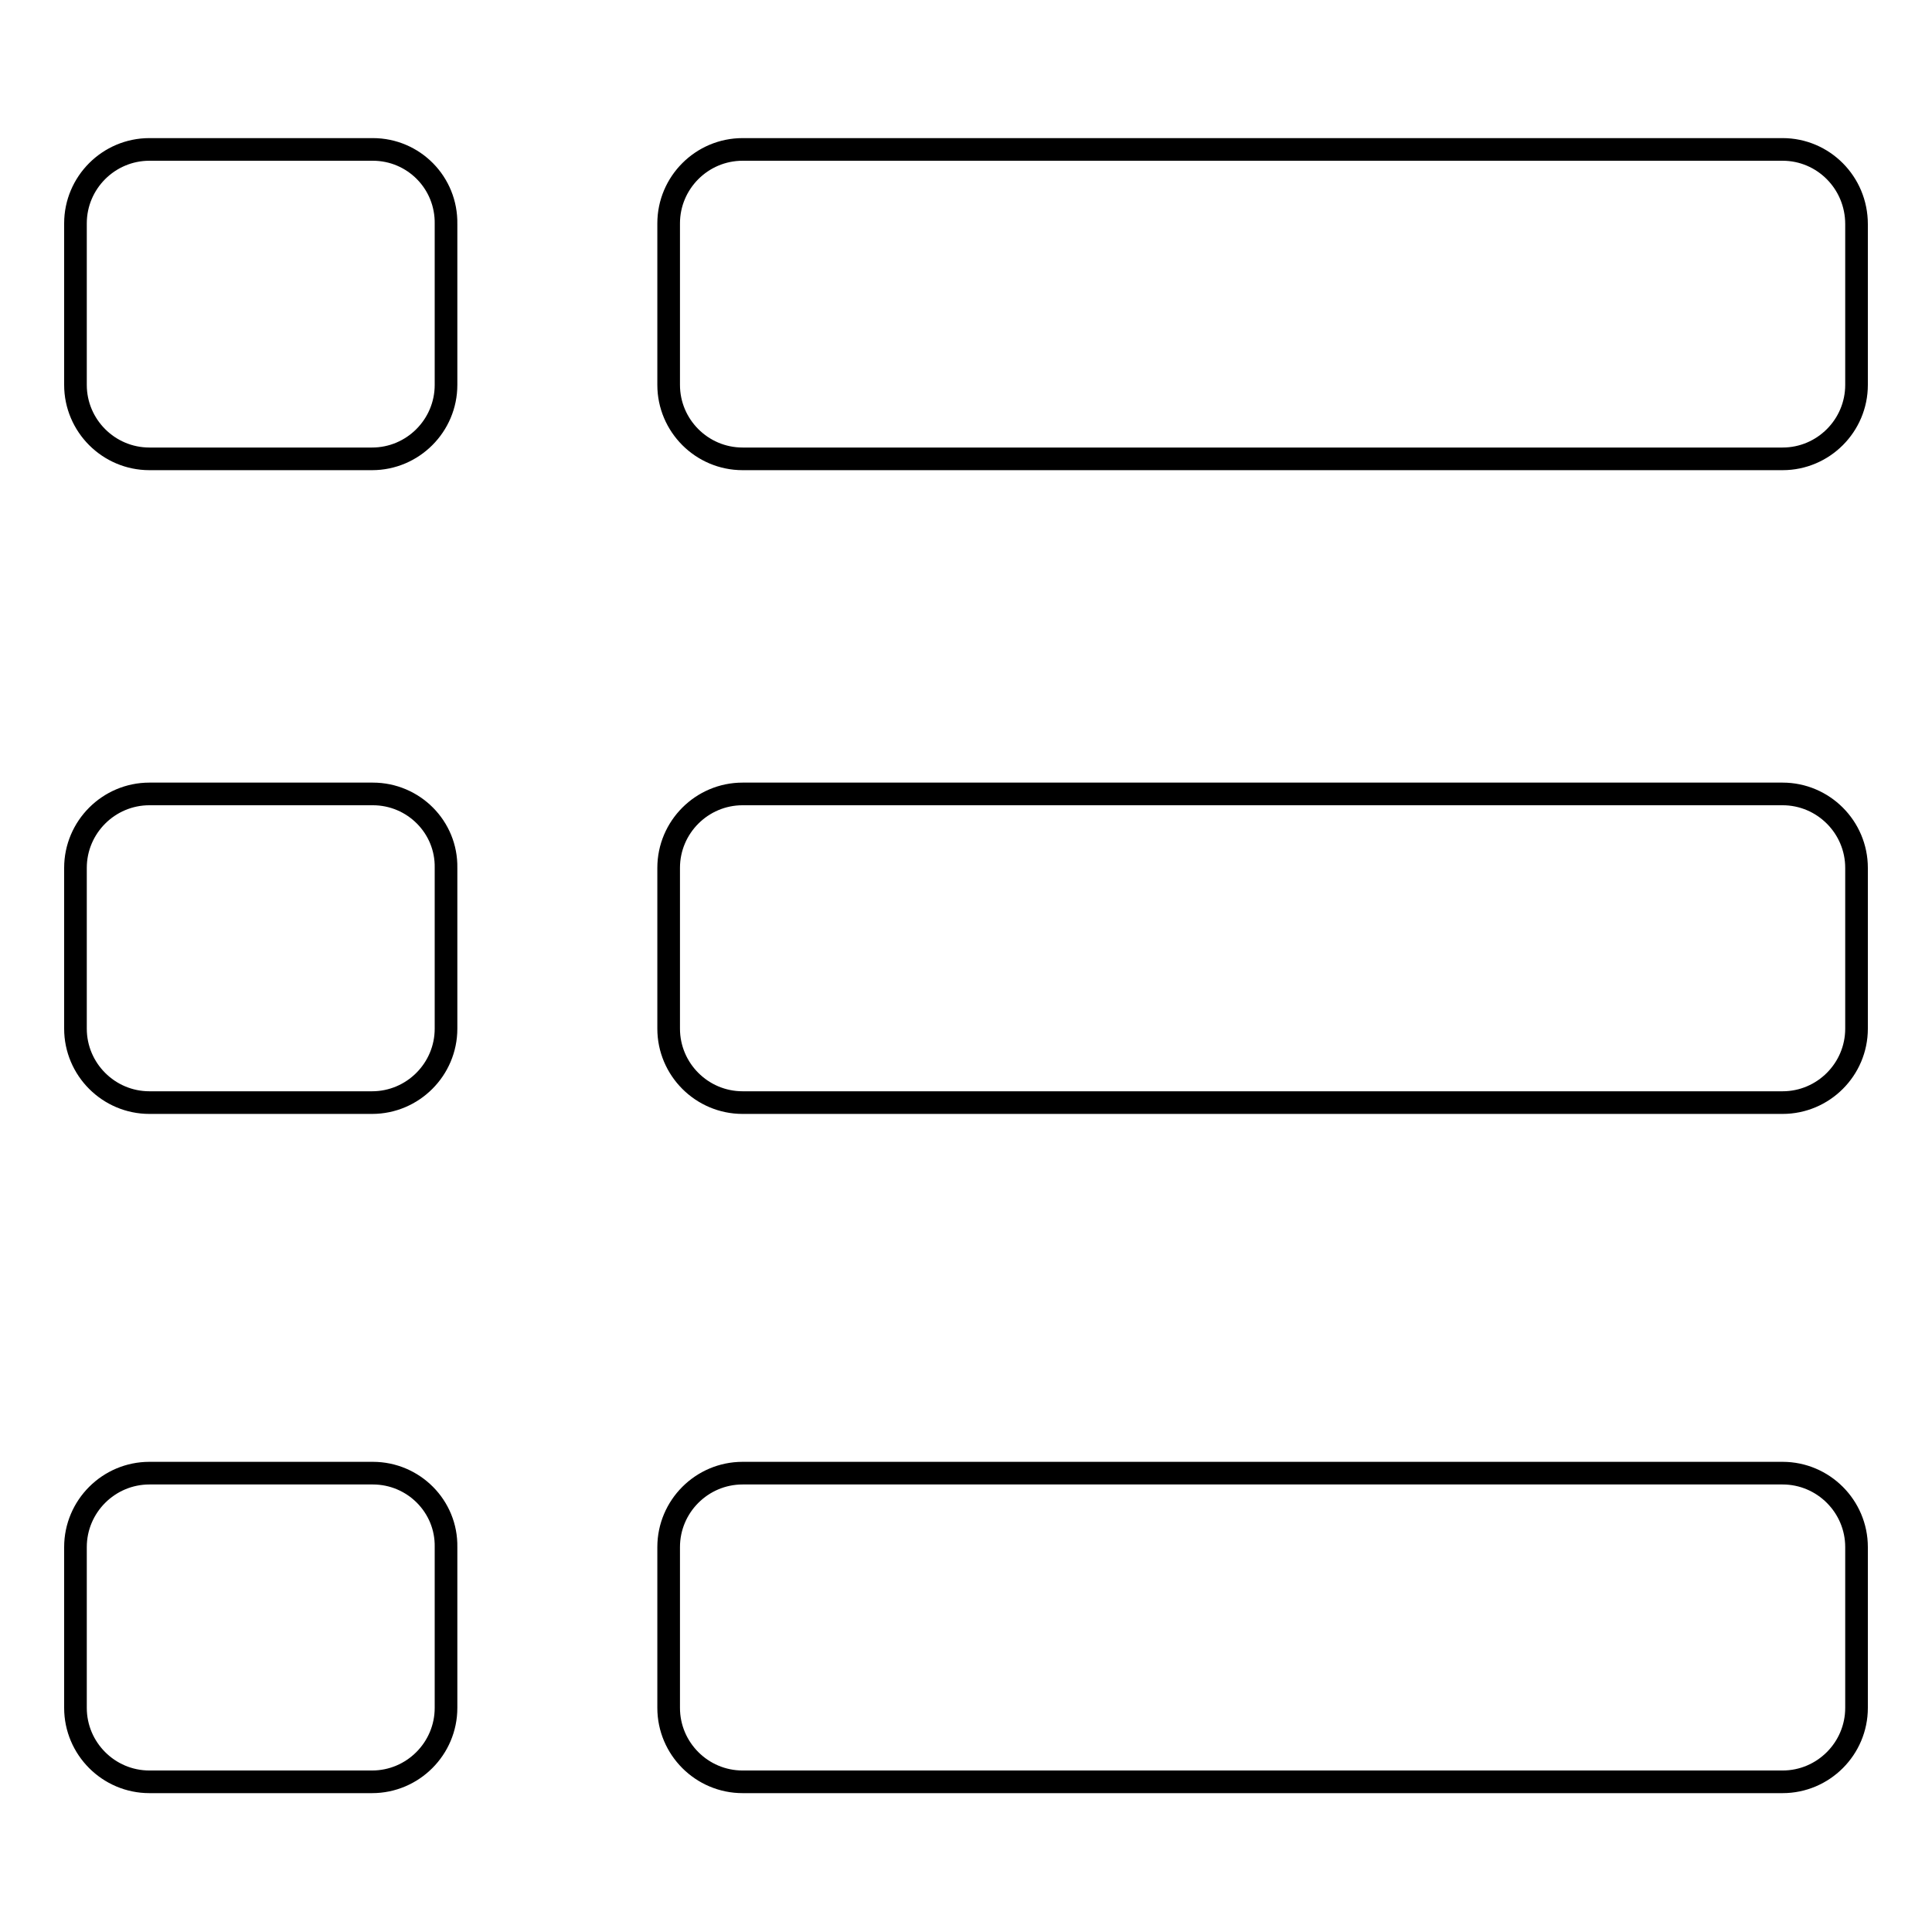 <?xml version="1.0" encoding="utf-8"?>
<!-- Svg Vector Icons : http://www.onlinewebfonts.com/icon -->
<!DOCTYPE svg PUBLIC "-//W3C//DTD SVG 1.1//EN" "http://www.w3.org/Graphics/SVG/1.1/DTD/svg11.dtd">
<svg version="1.1" xmlns="http://www.w3.org/2000/svg" xmlns:xlink="http://www.w3.org/1999/xlink" x="0px" y="0px" viewBox="0 0 256 256" enable-background="new 0 0 256 256" xml:space="preserve">
<g><g><path stroke-width="3" fill-opacity="0" stroke="#000000"  d="M49.4,105.2H19.8c-5.4,0-9.8,4.4-9.8,9.8v21.3c0,5.4,4.4,9.8,9.8,9.8h29.5c5.4,0,9.8-4.4,9.8-9.8V115C59.2,109.6,54.8,105.2,49.4,105.2z"/><path stroke-width="3" fill-opacity="0" stroke="#000000"  d="M236.2,105.2H98.4c-5.4,0-9.8,4.4-9.8,9.8v21.3c0,5.4,4.4,9.8,9.8,9.8h137.8c5.4,0,9.8-4.4,9.8-9.8V115C246,109.6,241.6,105.2,236.2,105.2z"/><path stroke-width="3" fill-opacity="0" stroke="#000000"  d="M49.4,19.8H19.8c-5.4,0-9.8,4.4-9.8,9.8V51c0,5.4,4.4,9.8,9.8,9.8h29.5c5.4,0,9.8-4.4,9.8-9.8V29.7C59.2,24.2,54.8,19.8,49.4,19.8z"/><path stroke-width="3" fill-opacity="0" stroke="#000000"  d="M236.2,19.8H98.4c-5.4,0-9.8,4.4-9.8,9.8V51c0,5.4,4.4,9.8,9.8,9.8h137.8c5.4,0,9.8-4.4,9.8-9.8V29.7C246,24.2,241.6,19.8,236.2,19.8z"/><path stroke-width="3" fill-opacity="0" stroke="#000000"  d="M49.4,195.2H19.8c-5.4,0-9.8,4.4-9.8,9.8v21.3c0,5.4,4.4,9.8,9.8,9.8h29.5c5.4,0,9.8-4.4,9.8-9.8V205C59.2,199.6,54.8,195.2,49.4,195.2z"/><path stroke-width="3" fill-opacity="0" stroke="#000000"  d="M236.2,195.2H98.4c-5.4,0-9.8,4.4-9.8,9.8v21.3c0,5.4,4.4,9.8,9.8,9.8h137.8c5.4,0,9.8-4.4,9.8-9.8V205C246,199.6,241.6,195.2,236.2,195.2z"/></g></g>
</svg>